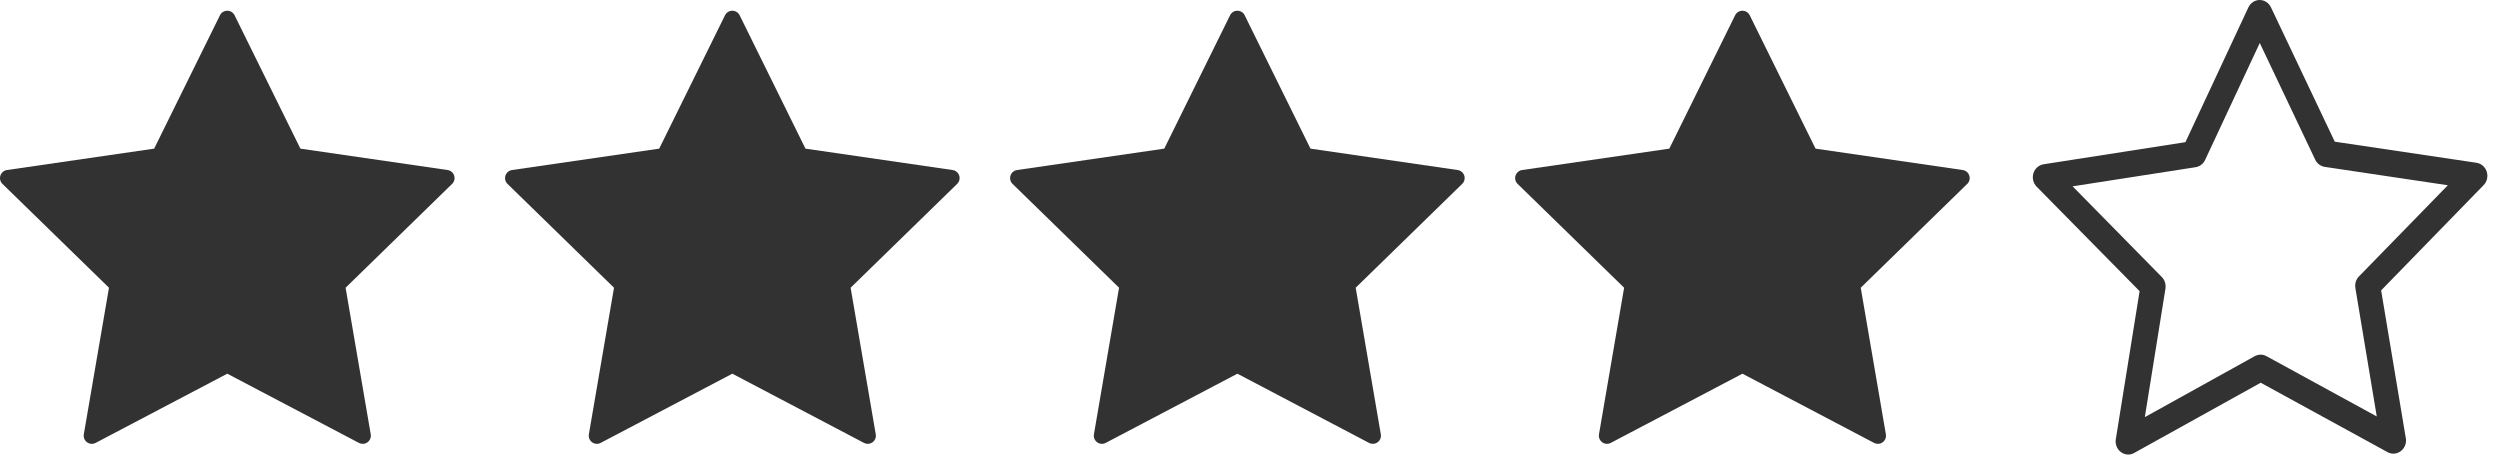 <svg width="88" height="16" viewBox="0 0 88 16" fill="none" xmlns="http://www.w3.org/2000/svg">
<g clip-path="url(#clip0)">
<path d="M15.986 6.18C15.952 6.076 15.863 6.001 15.755 5.985L10.574 5.232L8.257 0.537C8.209 0.439 8.109 0.378 8 0.378C7.891 0.378 7.791 0.439 7.743 0.537L5.426 5.232L0.245 5.985C0.137 6.001 0.048 6.076 0.014 6.18C-0.02 6.284 0.008 6.398 0.086 6.473L3.836 10.128L2.95 15.288C2.932 15.396 2.976 15.504 3.064 15.568C3.153 15.633 3.27 15.641 3.366 15.59L8 13.154L12.634 15.59C12.676 15.612 12.722 15.623 12.767 15.623C12.827 15.623 12.886 15.604 12.936 15.568C13.024 15.504 13.068 15.396 13.05 15.288L12.165 10.128L15.914 6.473C15.992 6.397 16.02 6.283 15.986 6.18Z" fill="#323232"/>
</g>
<g clip-path="url(#clip1)">
<path d="M33.764 6.18C33.73 6.076 33.64 6.001 33.532 5.985L28.352 5.232L26.035 0.537C25.986 0.439 25.887 0.378 25.778 0.378C25.669 0.378 25.569 0.439 25.521 0.537L23.204 5.232L18.023 5.985C17.915 6.001 17.826 6.076 17.792 6.18C17.758 6.284 17.786 6.398 17.864 6.473L21.613 10.128L20.728 15.288C20.71 15.396 20.754 15.504 20.842 15.568C20.93 15.633 21.047 15.641 21.143 15.59L25.778 13.154L30.412 15.59C30.454 15.612 30.5 15.623 30.545 15.623C30.605 15.623 30.663 15.604 30.714 15.568C30.802 15.504 30.846 15.396 30.827 15.288L29.942 10.128L33.692 6.473C33.77 6.397 33.797 6.283 33.764 6.18Z" fill="#323232"/>
</g>
<g clip-path="url(#clip2)">
<path d="M51.542 6.18C51.508 6.076 51.418 6.001 51.31 5.985L46.129 5.232L43.812 0.537C43.764 0.439 43.665 0.378 43.556 0.378C43.447 0.378 43.347 0.439 43.299 0.537L40.982 5.232L35.801 5.985C35.693 6.001 35.604 6.076 35.57 6.18C35.536 6.284 35.564 6.398 35.642 6.473L39.391 10.128L38.506 15.288C38.488 15.396 38.532 15.504 38.62 15.568C38.708 15.633 38.825 15.641 38.921 15.59L43.556 13.154L48.19 15.59C48.231 15.612 48.278 15.623 48.323 15.623C48.382 15.623 48.441 15.604 48.492 15.568C48.58 15.504 48.624 15.396 48.605 15.288L47.72 10.128L51.469 6.473C51.547 6.397 51.575 6.283 51.542 6.18Z" fill="#323232"/>
</g>
<g clip-path="url(#clip3)">
<path d="M69.319 6.18C69.286 6.076 69.196 6.001 69.088 5.985L63.907 5.232L61.59 0.537C61.542 0.439 61.442 0.378 61.334 0.378C61.225 0.378 61.125 0.439 61.077 0.537L58.76 5.232L53.579 5.985C53.471 6.001 53.382 6.076 53.347 6.18C53.314 6.284 53.342 6.398 53.42 6.473L57.169 10.128L56.284 15.288C56.266 15.396 56.31 15.504 56.398 15.568C56.486 15.633 56.603 15.641 56.699 15.59L61.334 13.154L65.967 15.59C66.009 15.612 66.055 15.623 66.101 15.623C66.16 15.623 66.219 15.604 66.269 15.568C66.358 15.504 66.402 15.396 66.383 15.288L65.498 10.128L69.247 6.473C69.325 6.397 69.353 6.283 69.319 6.18Z" fill="#323232"/>
</g>
<path d="M87.534 6.046C87.481 5.878 87.343 5.758 87.176 5.73L82.184 4.987L79.938 0.258C79.862 0.1 79.708 0 79.541 0C79.373 0 79.219 0.1 79.143 0.261L76.927 5.004L71.935 5.782C71.768 5.809 71.63 5.929 71.577 6.098C71.525 6.267 71.571 6.452 71.692 6.573L75.314 10.249L74.477 15.457C74.447 15.632 74.516 15.807 74.654 15.911C74.73 15.969 74.822 16 74.914 16C74.986 16 75.055 15.983 75.121 15.945L79.577 13.472L84.046 15.918C84.112 15.952 84.181 15.969 84.25 15.969C84.493 15.969 84.693 15.759 84.693 15.505C84.693 15.467 84.69 15.432 84.68 15.398L83.816 10.222L87.415 6.525C87.544 6.401 87.586 6.215 87.534 6.046ZM83.035 9.73C82.93 9.837 82.884 9.991 82.91 10.143L83.662 14.659L79.78 12.537C79.652 12.464 79.498 12.468 79.367 12.537L75.498 14.683L76.224 10.16C76.247 10.009 76.201 9.857 76.096 9.751L72.956 6.559L77.288 5.885C77.432 5.861 77.557 5.768 77.62 5.63L79.544 1.513L81.495 5.62C81.56 5.758 81.685 5.85 81.83 5.874L86.164 6.521L83.035 9.73Z" fill="#323232"/>
<defs>
<clipPath id="clip0">
<rect width="16" height="16" fill="white"/>
</clipPath>
<clipPath id="clip1">
<rect width="16" height="16" fill="white" transform="translate(17.778)"/>
</clipPath>
<clipPath id="clip2">
<rect width="16" height="16" fill="white" transform="translate(35.556)"/>
</clipPath>
<clipPath id="clip3">
<rect width="16" height="16" fill="white" transform="translate(53.334)"/>
</clipPath>
</defs>
</svg>
